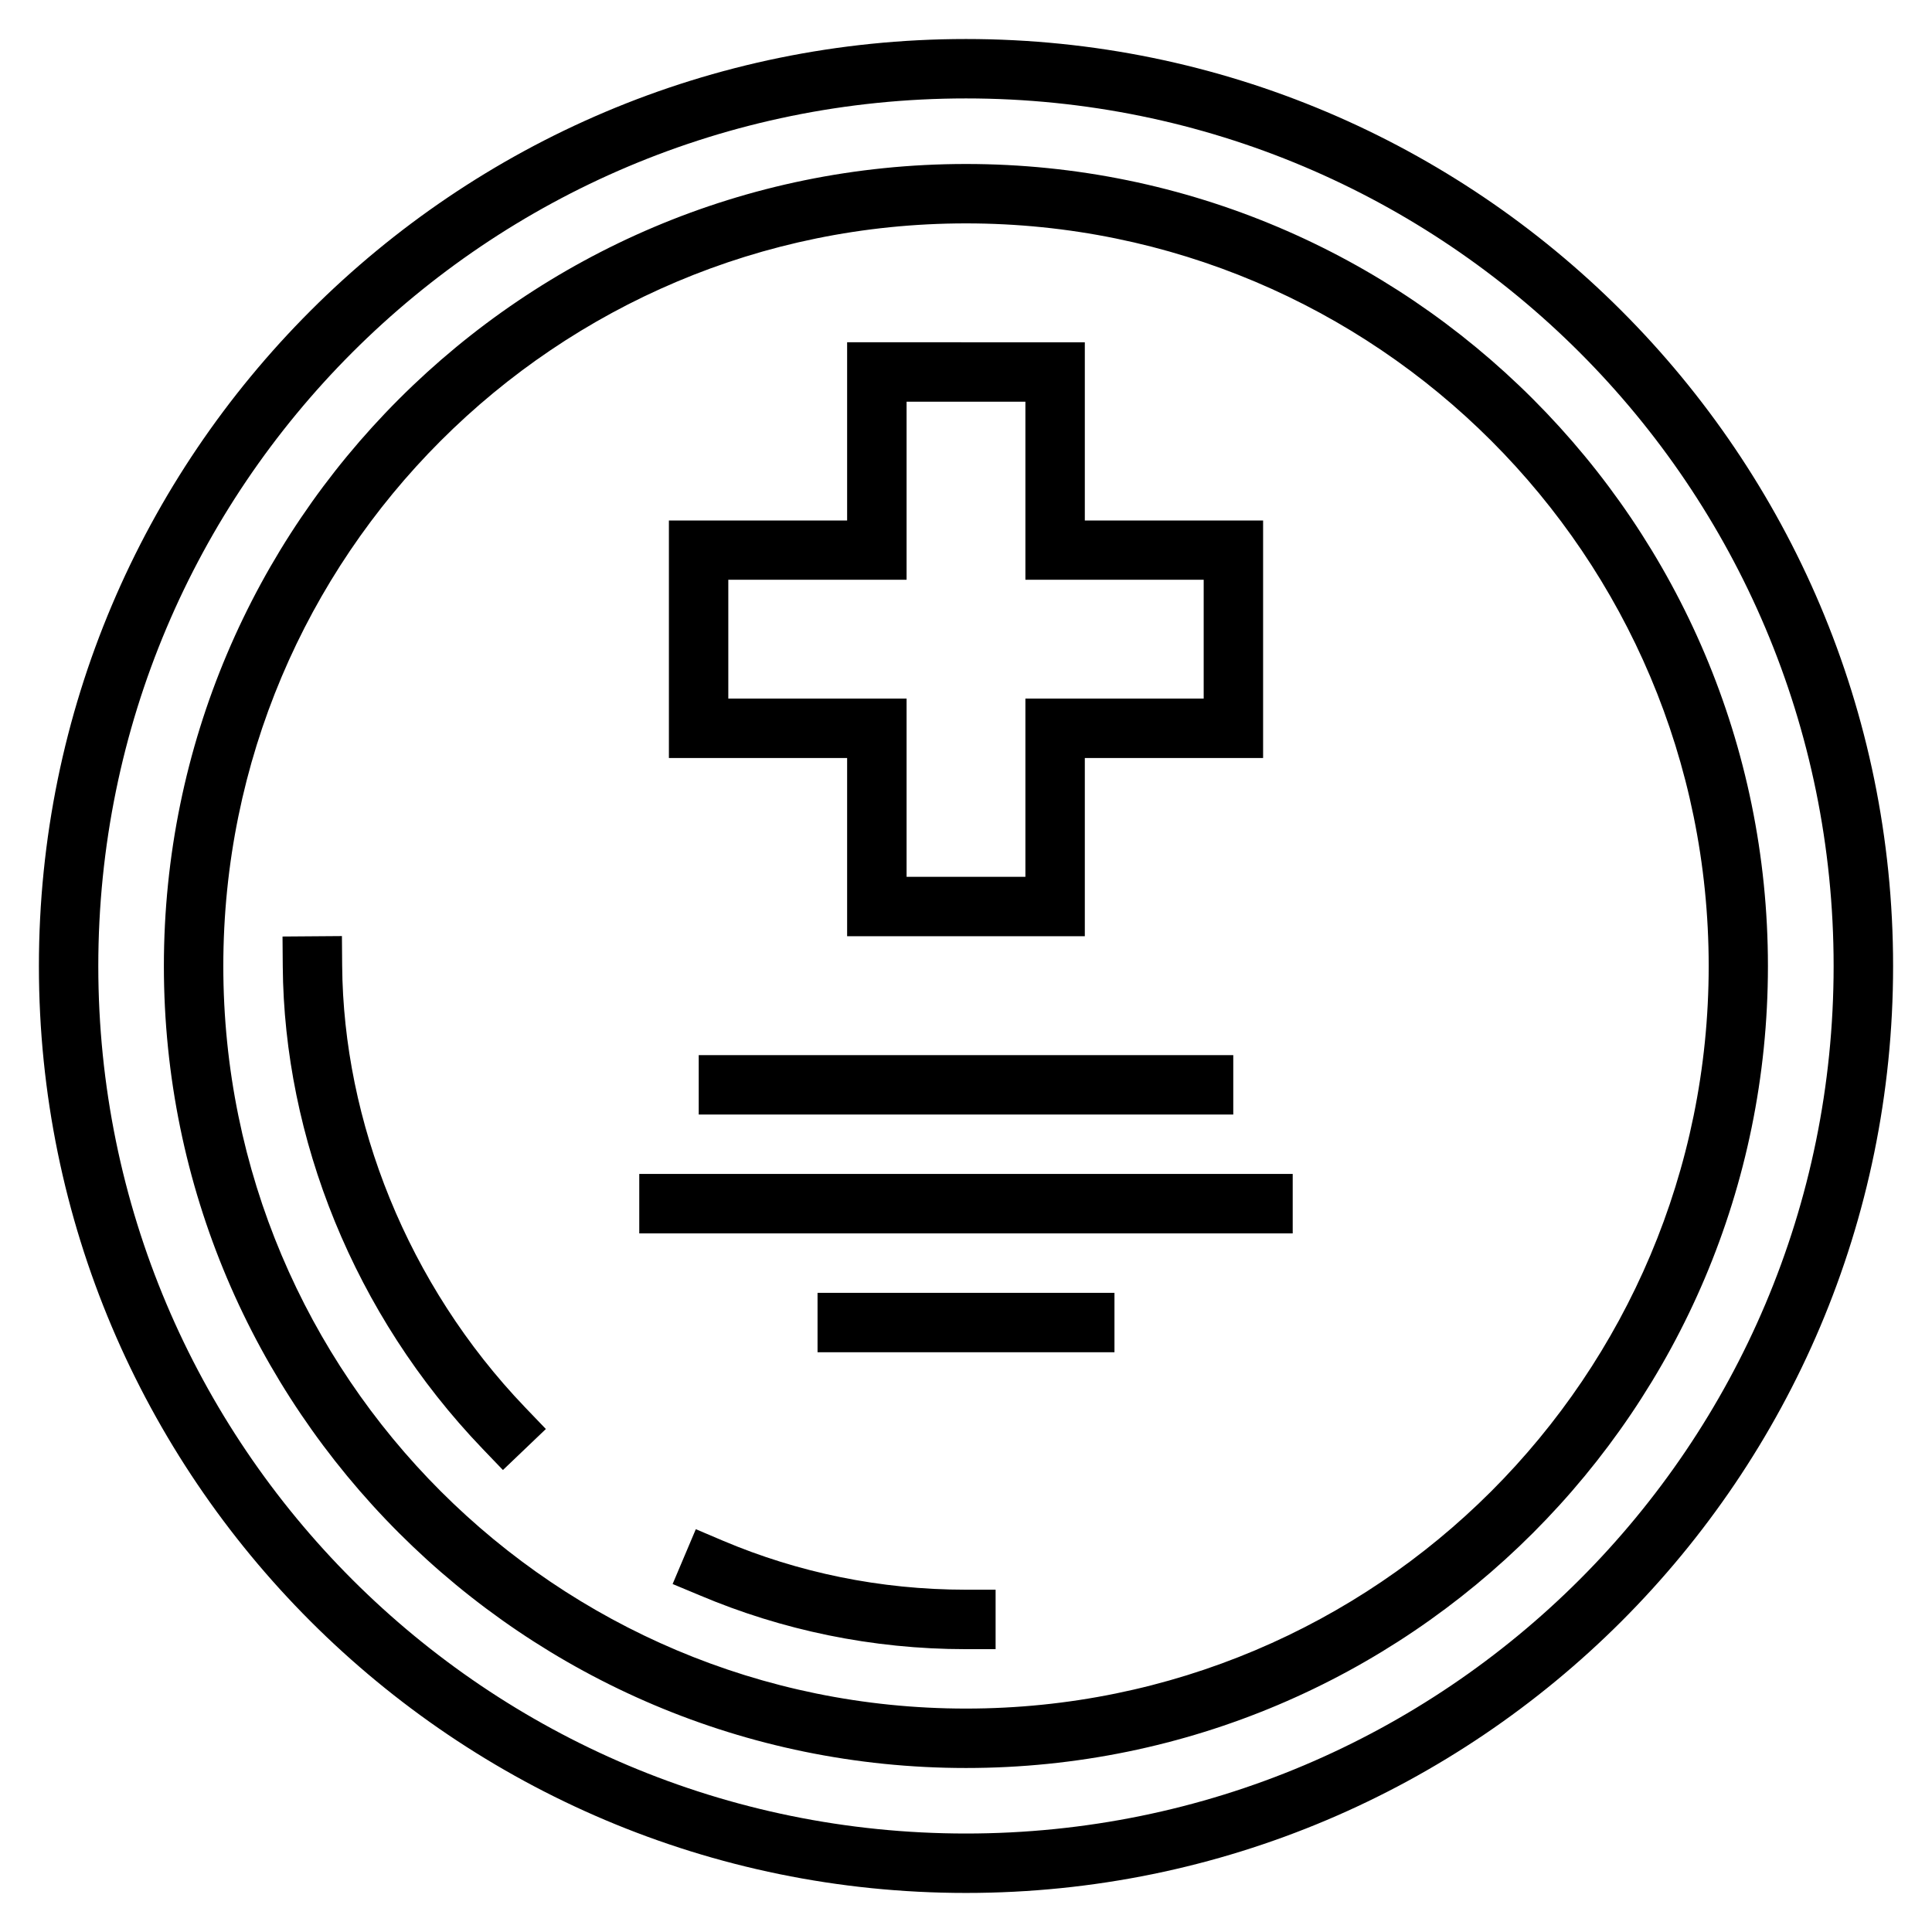 <?xml version="1.0" encoding="UTF-8"?>
<!-- Uploaded to: SVG Repo, www.svgrepo.com, Generator: SVG Repo Mixer Tools -->
<svg fill="#000000" width="800px" height="800px" version="1.1" viewBox="144 144 512 512" xmlns="http://www.w3.org/2000/svg">
 <path d="m400 154.34c-135.59 0-245.69 110.09-245.69 245.68 0 135.59 110.11 245.63 245.69 245.63 135.59 0 245.69-110.04 245.69-245.63 0-135.59-110.11-245.68-245.69-245.68zm0 15.742c127.08 0 229.93 102.86 229.93 229.93s-102.86 229.89-229.93 229.89-229.95-102.81-229.95-229.89 102.87-229.93 229.95-229.93zm0 17.375c-117.29 0-212.57 95.27-212.57 212.56 0 117.29 95.285 212.52 212.57 212.52 117.29 0 212.52-95.223 212.52-212.52s-95.223-212.56-212.52-212.56zm0 15.742c108.78 0 196.82 88.031 196.82 196.82 0 108.78-88.031 196.77-196.82 196.77-108.78 0-196.82-87.988-196.82-196.77s88.031-196.82 196.82-196.82zm-31.504 31.504v47.23h-47.23v62.945h47.23v47.23h62.992v-47.23h47.246v-62.945l-47.246 0.004v-47.23zm15.758 15.746h31.488v47.188h47.246v31.488h-47.246v47.246h-31.488v-47.246h-47.246v-31.488h47.246zm-149.64 141.62-15.742 0.117 0.062 7.902c0.348 45.391 18.789 92.238 52.938 127.84l5.41 5.644 11.379-10.871-5.457-5.688c-31.32-32.664-48.211-75.918-48.527-117.11zm94.555 31.551v15.742h141.66v-15.742l-7.84-0.004h-125.98zm-15.758 31.488v15.758h173.17v-15.758l-7.84-0.004h-157.47zm47.246 31.504v15.742h78.688v-15.742zm-32.258 62.637-6.148 14.531 7.258 3.027c21.668 9.164 45.52 14.238 70.496 14.238h7.84v-15.758h-7.84c-22.848 0-44.559-4.582-64.328-12.945z" fill-rule="evenodd"/>
</svg>